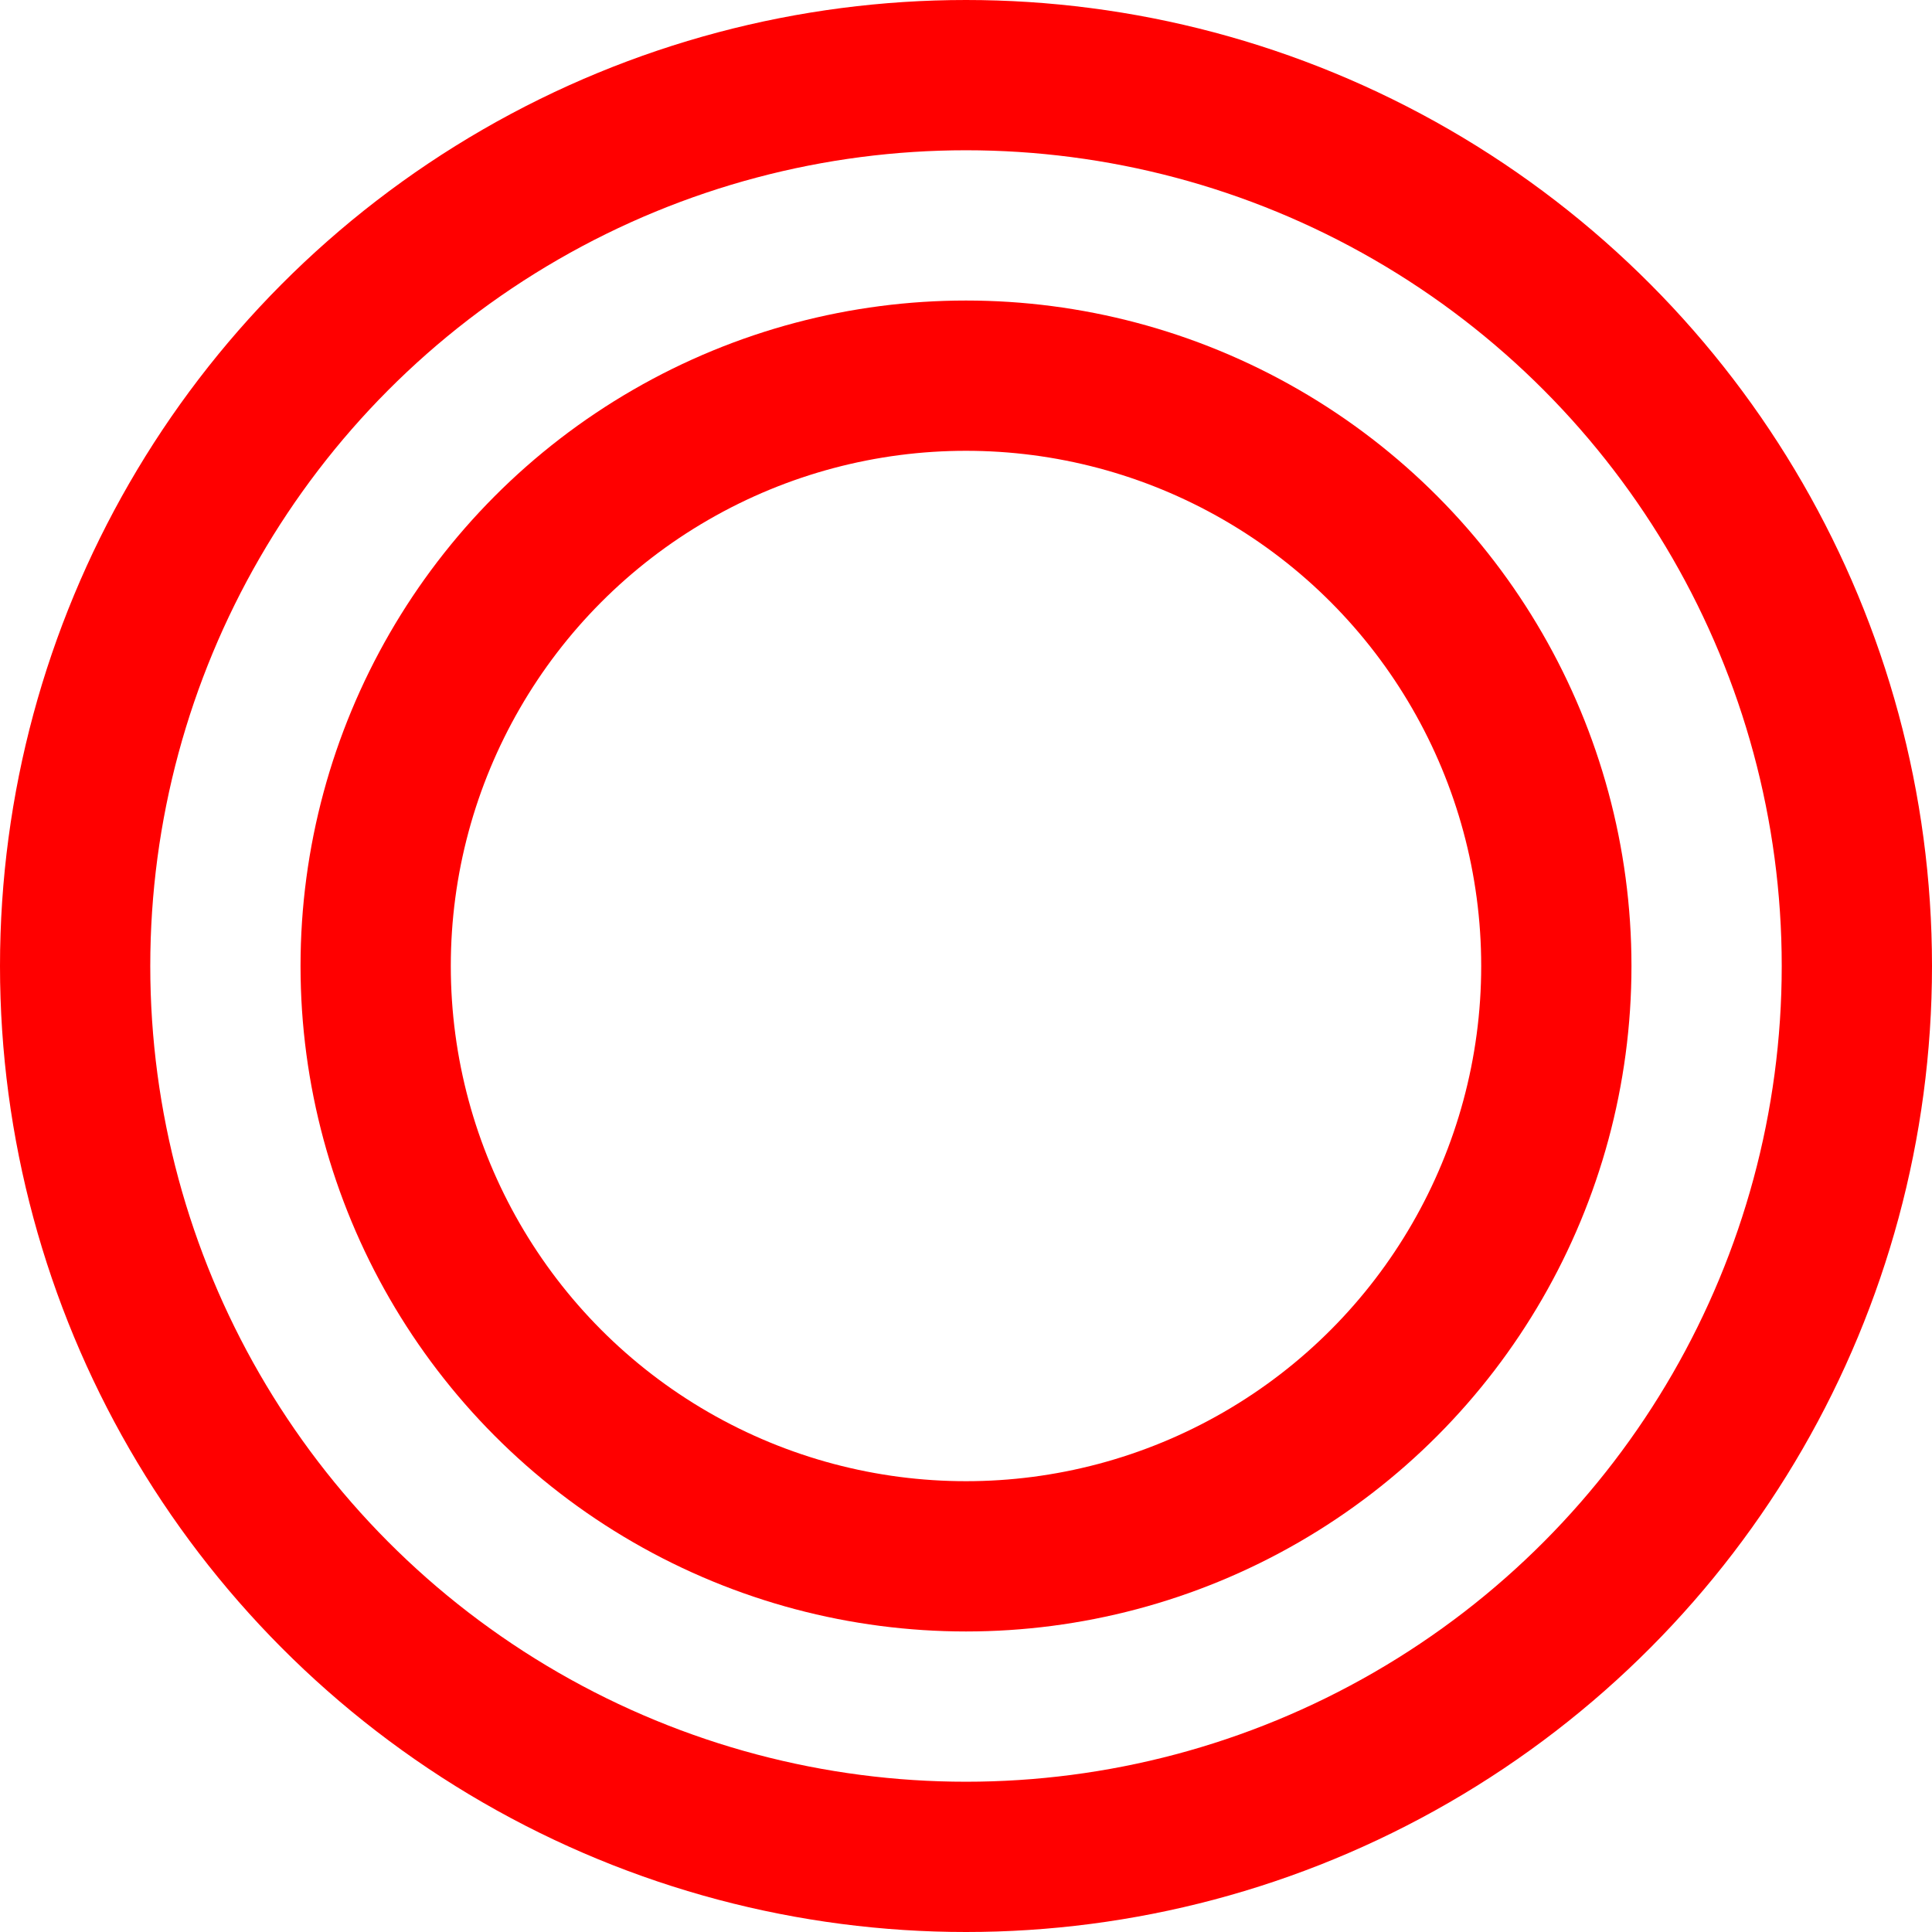 <svg width="90" height="90" viewBox="0 0 90 90" fill="none" xmlns="http://www.w3.org/2000/svg">
<circle cx="45" cy="45" r="41.5" stroke="#FF0000" stroke-width="7"/>
<circle cx="45" cy="45" r="27.5" stroke="#FF0000" stroke-width="7"/>
</svg>
